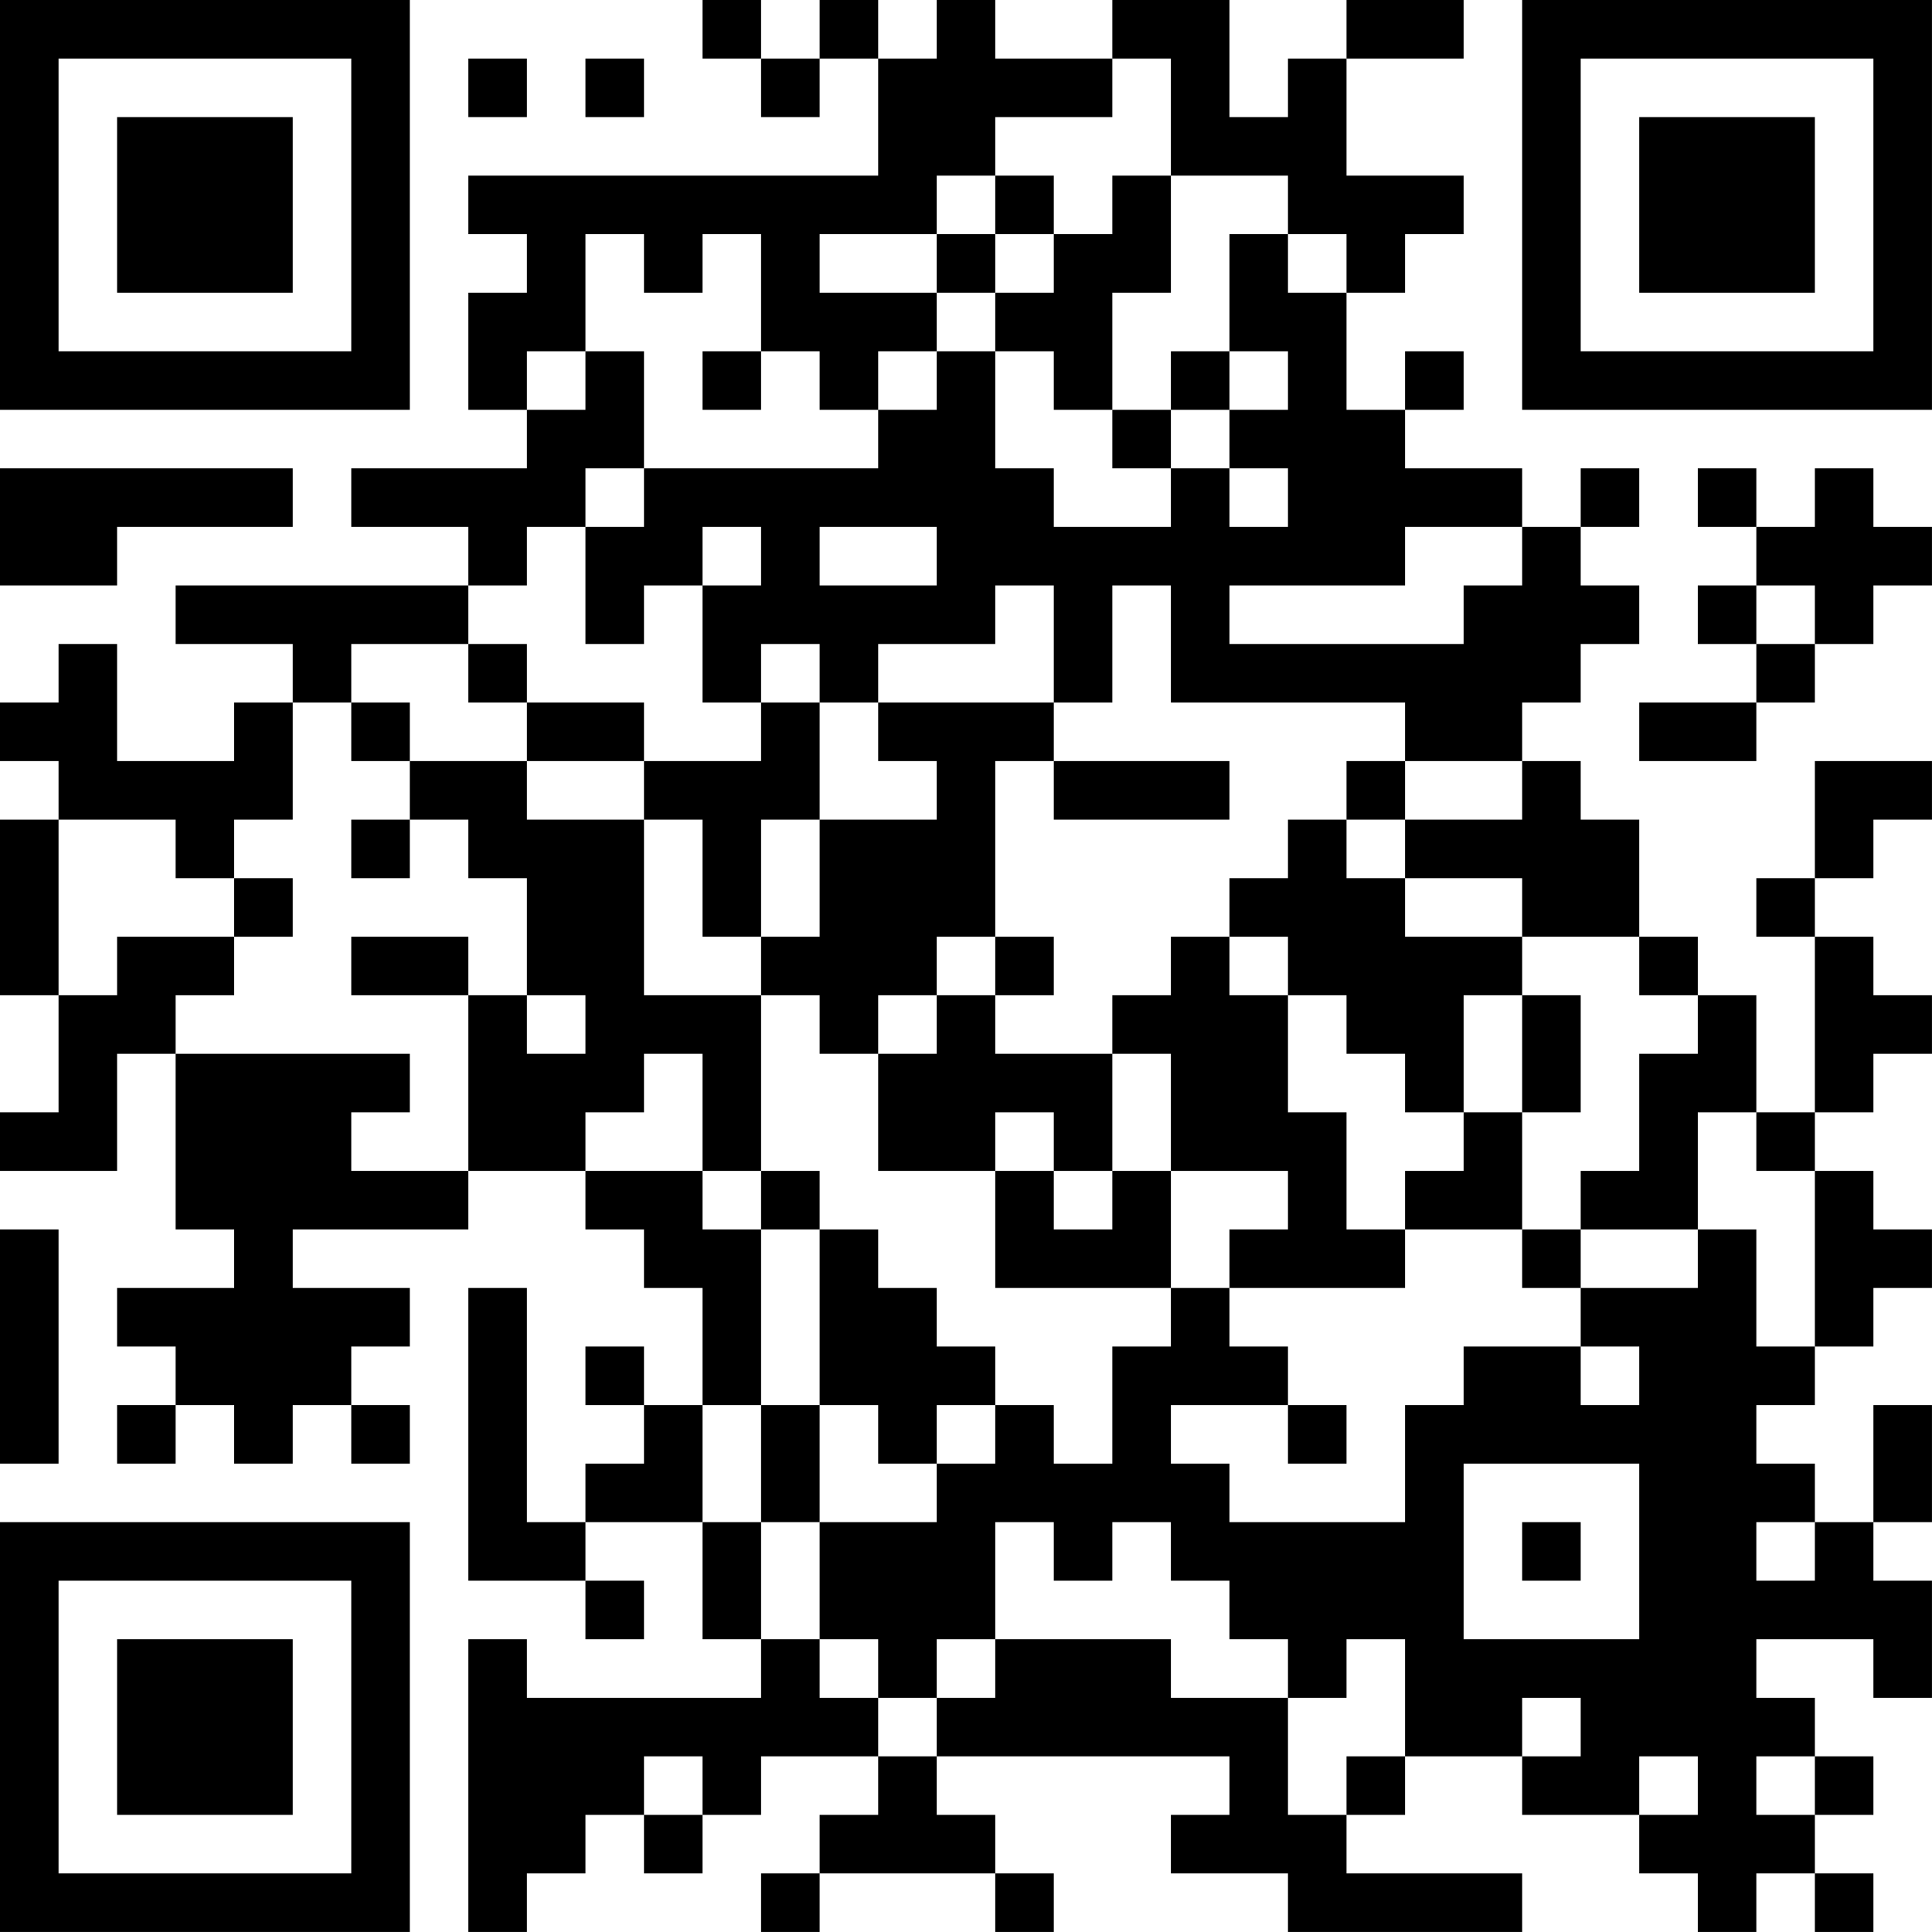 <?xml version="1.0" encoding="UTF-8"?>
<svg xmlns="http://www.w3.org/2000/svg" version="1.1" width="400" height="400" viewBox="0 0 400 400"><rect x="0" y="0" width="400" height="400" fill="#ffffff"/><g transform="scale(12.121)"><g transform="translate(0,0)"><path fill-rule="evenodd" d="M12 0L12 1L13 1L13 2L14 2L14 1L15 1L15 3L8 3L8 4L9 4L9 5L8 5L8 7L9 7L9 8L6 8L6 9L8 9L8 10L3 10L3 11L5 11L5 12L4 12L4 13L2 13L2 11L1 11L1 12L0 12L0 13L1 13L1 14L0 14L0 17L1 17L1 19L0 19L0 20L2 20L2 18L3 18L3 21L4 21L4 22L2 22L2 23L3 23L3 24L2 24L2 25L3 25L3 24L4 24L4 25L5 25L5 24L6 24L6 25L7 25L7 24L6 24L6 23L7 23L7 22L5 22L5 21L8 21L8 20L10 20L10 21L11 21L11 22L12 22L12 24L11 24L11 23L10 23L10 24L11 24L11 25L10 25L10 26L9 26L9 22L8 22L8 27L10 27L10 28L11 28L11 27L10 27L10 26L12 26L12 28L13 28L13 29L9 29L9 28L8 28L8 33L9 33L9 32L10 32L10 31L11 31L11 32L12 32L12 31L13 31L13 30L15 30L15 31L14 31L14 32L13 32L13 33L14 33L14 32L17 32L17 33L18 33L18 32L17 32L17 31L16 31L16 30L21 30L21 31L20 31L20 32L22 32L22 33L26 33L26 32L23 32L23 31L24 31L24 30L26 30L26 31L28 31L28 32L29 32L29 33L30 33L30 32L31 32L31 33L32 33L32 32L31 32L31 31L32 31L32 30L31 30L31 29L30 29L30 28L32 28L32 29L33 29L33 27L32 27L32 26L33 26L33 24L32 24L32 26L31 26L31 25L30 25L30 24L31 24L31 23L32 23L32 22L33 22L33 21L32 21L32 20L31 20L31 19L32 19L32 18L33 18L33 17L32 17L32 16L31 16L31 15L32 15L32 14L33 14L33 13L31 13L31 15L30 15L30 16L31 16L31 19L30 19L30 17L29 17L29 16L28 16L28 14L27 14L27 13L26 13L26 12L27 12L27 11L28 11L28 10L27 10L27 9L28 9L28 8L27 8L27 9L26 9L26 8L24 8L24 7L25 7L25 6L24 6L24 7L23 7L23 5L24 5L24 4L25 4L25 3L23 3L23 1L25 1L25 0L23 0L23 1L22 1L22 2L21 2L21 0L19 0L19 1L17 1L17 0L16 0L16 1L15 1L15 0L14 0L14 1L13 1L13 0ZM8 1L8 2L9 2L9 1ZM10 1L10 2L11 2L11 1ZM19 1L19 2L17 2L17 3L16 3L16 4L14 4L14 5L16 5L16 6L15 6L15 7L14 7L14 6L13 6L13 4L12 4L12 5L11 5L11 4L10 4L10 6L9 6L9 7L10 7L10 6L11 6L11 8L10 8L10 9L9 9L9 10L8 10L8 11L6 11L6 12L5 12L5 14L4 14L4 15L3 15L3 14L1 14L1 17L2 17L2 16L4 16L4 17L3 17L3 18L7 18L7 19L6 19L6 20L8 20L8 17L9 17L9 18L10 18L10 17L9 17L9 15L8 15L8 14L7 14L7 13L9 13L9 14L11 14L11 17L13 17L13 20L12 20L12 18L11 18L11 19L10 19L10 20L12 20L12 21L13 21L13 24L12 24L12 26L13 26L13 28L14 28L14 29L15 29L15 30L16 30L16 29L17 29L17 28L20 28L20 29L22 29L22 31L23 31L23 30L24 30L24 28L23 28L23 29L22 29L22 28L21 28L21 27L20 27L20 26L19 26L19 27L18 27L18 26L17 26L17 28L16 28L16 29L15 29L15 28L14 28L14 26L16 26L16 25L17 25L17 24L18 24L18 25L19 25L19 23L20 23L20 22L21 22L21 23L22 23L22 24L20 24L20 25L21 25L21 26L24 26L24 24L25 24L25 23L27 23L27 24L28 24L28 23L27 23L27 22L29 22L29 21L30 21L30 23L31 23L31 20L30 20L30 19L29 19L29 21L27 21L27 20L28 20L28 18L29 18L29 17L28 17L28 16L26 16L26 15L24 15L24 14L26 14L26 13L24 13L24 12L20 12L20 10L19 10L19 12L18 12L18 10L17 10L17 11L15 11L15 12L14 12L14 11L13 11L13 12L12 12L12 10L13 10L13 9L12 9L12 10L11 10L11 11L10 11L10 9L11 9L11 8L15 8L15 7L16 7L16 6L17 6L17 8L18 8L18 9L20 9L20 8L21 8L21 9L22 9L22 8L21 8L21 7L22 7L22 6L21 6L21 4L22 4L22 5L23 5L23 4L22 4L22 3L20 3L20 1ZM17 3L17 4L16 4L16 5L17 5L17 6L18 6L18 7L19 7L19 8L20 8L20 7L21 7L21 6L20 6L20 7L19 7L19 5L20 5L20 3L19 3L19 4L18 4L18 3ZM17 4L17 5L18 5L18 4ZM12 6L12 7L13 7L13 6ZM0 8L0 10L2 10L2 9L5 9L5 8ZM29 8L29 9L30 9L30 10L29 10L29 11L30 11L30 12L28 12L28 13L30 13L30 12L31 12L31 11L32 11L32 10L33 10L33 9L32 9L32 8L31 8L31 9L30 9L30 8ZM14 9L14 10L16 10L16 9ZM24 9L24 10L21 10L21 11L25 11L25 10L26 10L26 9ZM30 10L30 11L31 11L31 10ZM8 11L8 12L9 12L9 13L11 13L11 14L12 14L12 16L13 16L13 17L14 17L14 18L15 18L15 20L17 20L17 22L20 22L20 20L22 20L22 21L21 21L21 22L24 22L24 21L26 21L26 22L27 22L27 21L26 21L26 19L27 19L27 17L26 17L26 16L24 16L24 15L23 15L23 14L24 14L24 13L23 13L23 14L22 14L22 15L21 15L21 16L20 16L20 17L19 17L19 18L17 18L17 17L18 17L18 16L17 16L17 13L18 13L18 14L21 14L21 13L18 13L18 12L15 12L15 13L16 13L16 14L14 14L14 12L13 12L13 13L11 13L11 12L9 12L9 11ZM6 12L6 13L7 13L7 12ZM6 14L6 15L7 15L7 14ZM13 14L13 16L14 16L14 14ZM4 15L4 16L5 16L5 15ZM6 16L6 17L8 17L8 16ZM16 16L16 17L15 17L15 18L16 18L16 17L17 17L17 16ZM21 16L21 17L22 17L22 19L23 19L23 21L24 21L24 20L25 20L25 19L26 19L26 17L25 17L25 19L24 19L24 18L23 18L23 17L22 17L22 16ZM19 18L19 20L18 20L18 19L17 19L17 20L18 20L18 21L19 21L19 20L20 20L20 18ZM13 20L13 21L14 21L14 24L13 24L13 26L14 26L14 24L15 24L15 25L16 25L16 24L17 24L17 23L16 23L16 22L15 22L15 21L14 21L14 20ZM0 21L0 25L1 25L1 21ZM22 24L22 25L23 25L23 24ZM25 25L25 28L28 28L28 25ZM26 26L26 27L27 27L27 26ZM30 26L30 27L31 27L31 26ZM26 29L26 30L27 30L27 29ZM11 30L11 31L12 31L12 30ZM28 30L28 31L29 31L29 30ZM30 30L30 31L31 31L31 30ZM0 0L0 7L7 7L7 0ZM1 1L1 6L6 6L6 1ZM2 2L2 5L5 5L5 2ZM26 0L26 7L33 7L33 0ZM27 1L27 6L32 6L32 1ZM28 2L28 5L31 5L31 2ZM0 26L0 33L7 33L7 26ZM1 27L1 32L6 32L6 27ZM2 28L2 31L5 31L5 28Z" fill="#000000"/></g></g></svg>
